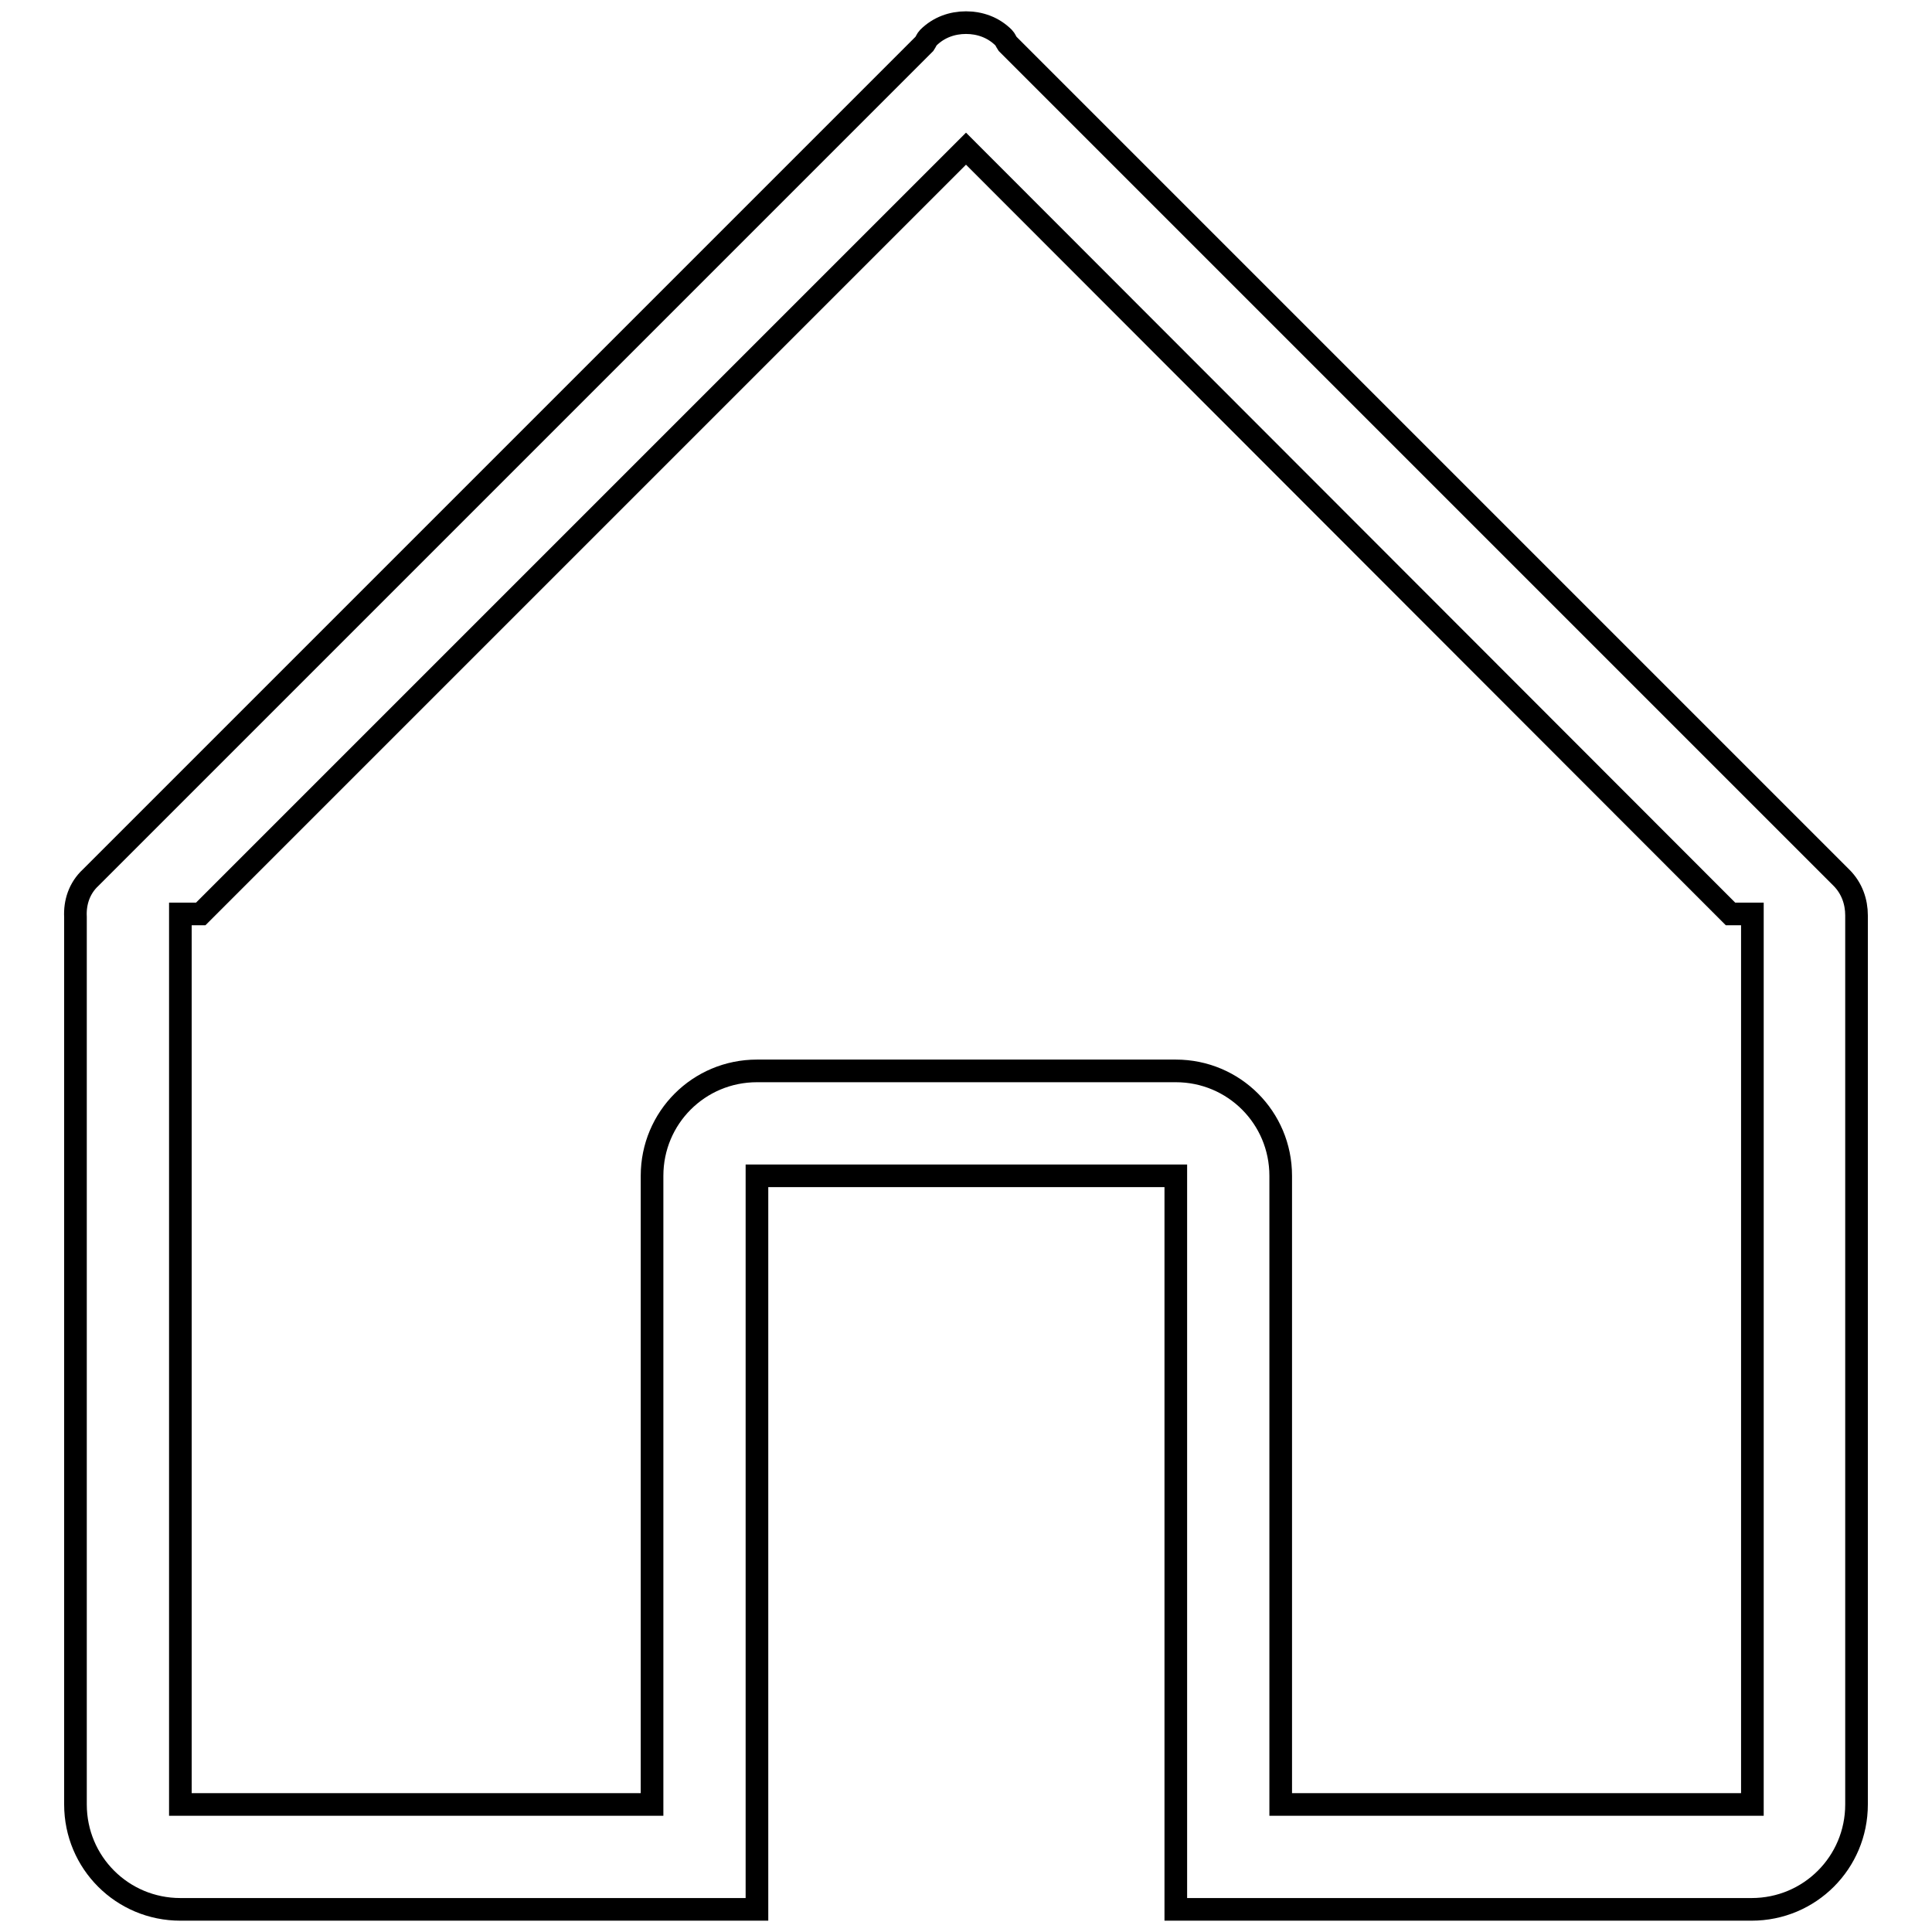 <?xml version="1.0" encoding="utf-8"?>
<!-- Svg Vector Icons : http://www.onlinewebfonts.com/icon -->
<!DOCTYPE svg PUBLIC "-//W3C//DTD SVG 1.1//EN" "http://www.w3.org/Graphics/SVG/1.1/DTD/svg11.dtd">
<svg version="1.1" xmlns="http://www.w3.org/2000/svg" xmlns:xlink="http://www.w3.org/1999/xlink" x="0px" y="0px" viewBox="0 0 256 256" enable-background="new 0 0 256 256" xml:space="preserve">
<g> <path stroke-width="3" fill-opacity="0" stroke="#000000"  d="M232.1,253h-76.3v-97.2h-55.5V253H23.9c-7.7,0-13.9-6.2-13.9-13.9V121.5c-0.1-1.9,0.5-3.8,2-5.2L122.5,5.8 c0.2-0.3,0.3-0.6,0.5-0.8c1.4-1.4,3.2-2,5-2c1.8,0,3.6,0.6,5,2c0.2,0.2,0.3,0.5,0.5,0.8L244,116.3c1.4,1.4,2,3.2,2,5v117.8 C246,246.8,239.8,253,232.1,253z M232.1,121.1h-2.8L128,19.7L26.6,121.1h-2.7v118h62.5v-83.3c0-7.7,6.2-13.9,13.9-13.9h55.5 c7.7,0,13.9,6.2,13.9,13.9v83.3h62.5V121.1z"/></g>
</svg>